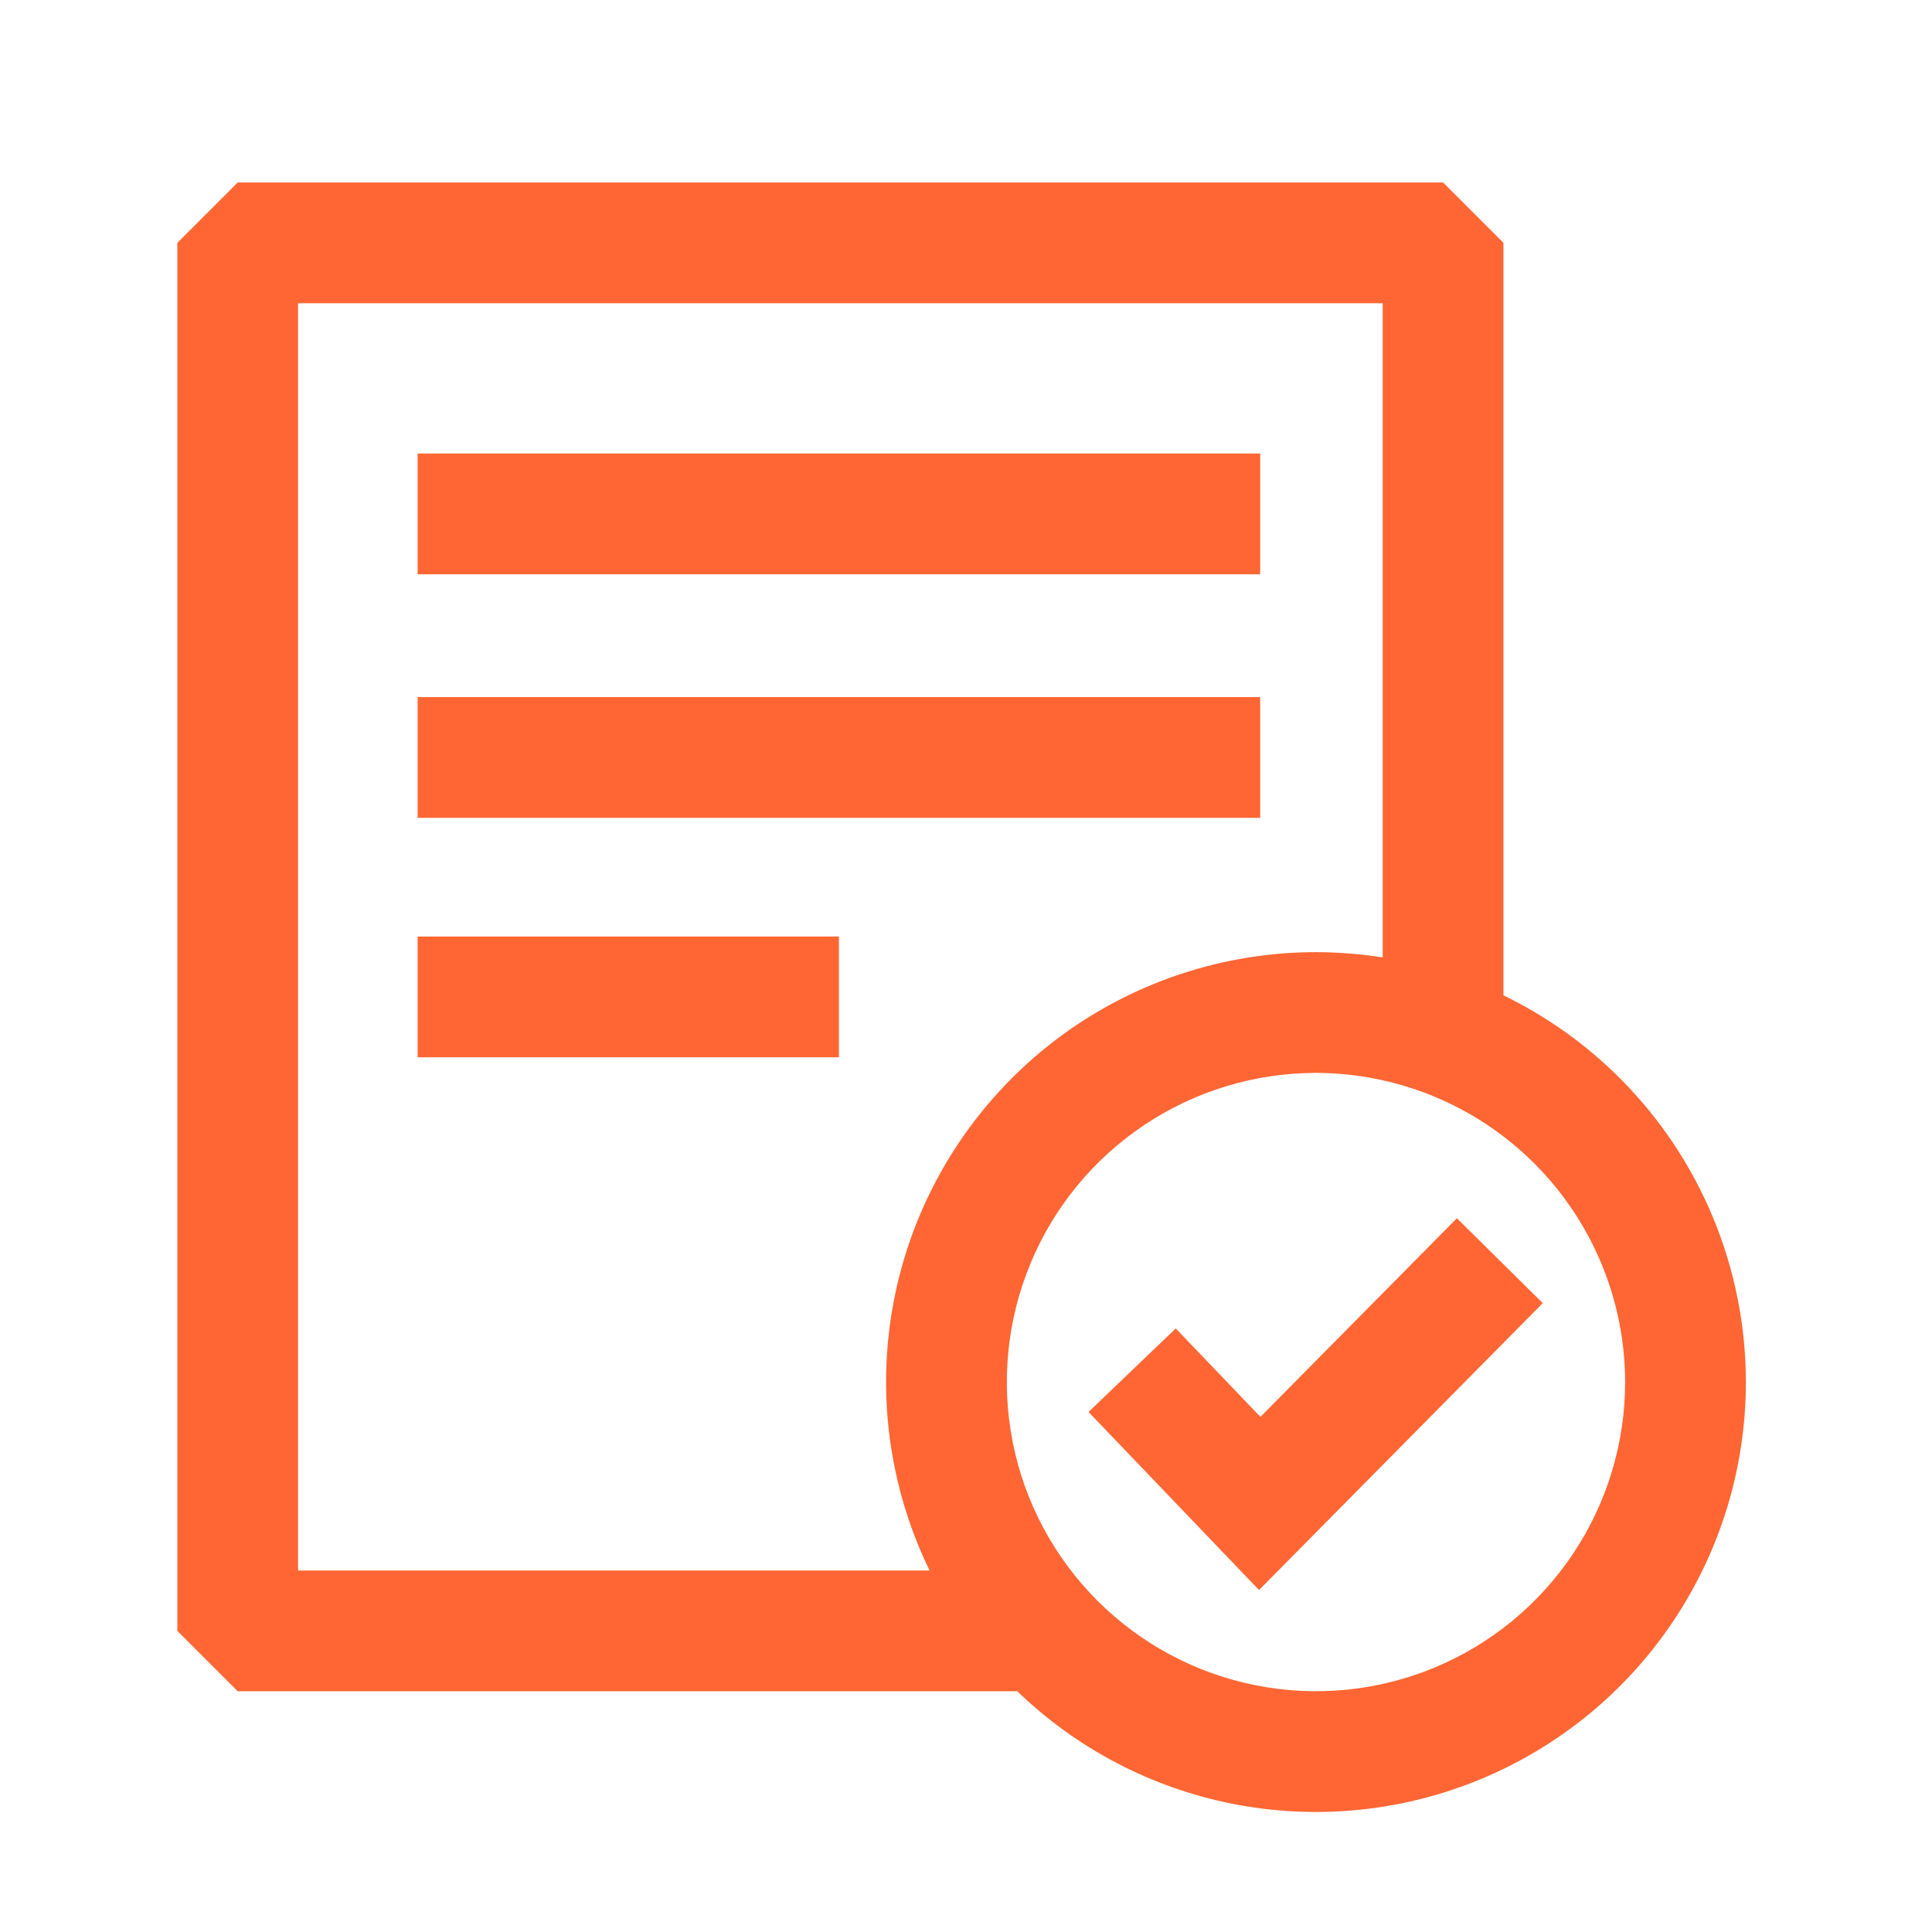 <svg width="48" height="48" viewBox="0 0 48 48" fill="none" xmlns="http://www.w3.org/2000/svg">
<path d="M10.376 14.268H31.309V11.268H10.376V14.268Z" fill="#FF6633"/>
<path d="M31.309 20.319H10.376V17.319H31.309V20.319Z" fill="#FF6633"/>
<path d="M10.376 26.268H20.843V23.268H10.376V26.268Z" fill="#FF6633"/>
<path d="M38.329 32.376L36.196 30.267L31.315 35.202L29.211 33.005L27.044 35.08L31.28 39.504L38.329 32.376Z" fill="#FF6633"/>
<path fill-rule="evenodd" clip-rule="evenodd" d="M5.906 4.534L4.406 6.034V40.519L5.906 42.019H25.275C26.748 43.442 28.6 44.413 30.611 44.813C32.683 45.225 34.831 45.013 36.782 44.205C38.734 43.397 40.402 42.028 41.576 40.271C42.749 38.515 43.376 36.45 43.376 34.337L43.376 34.336C43.373 31.504 42.247 28.79 40.245 26.788C39.394 25.937 38.415 25.245 37.353 24.729V6.034L35.853 4.534H5.906ZM22.22 36.421C22.4 37.326 22.695 38.199 23.095 39.019H7.406V7.534H34.353V23.787C33.809 23.701 33.255 23.657 32.697 23.656C30.584 23.656 28.518 24.283 26.761 25.456C25.005 26.63 23.636 28.298 22.827 30.25C22.019 32.202 21.808 34.349 22.22 36.421ZM32.694 26.656C31.175 26.657 29.691 27.107 28.428 27.951C27.165 28.795 26.18 29.994 25.599 31.398C25.018 32.801 24.866 34.346 25.162 35.836C25.458 37.326 26.19 38.694 27.264 39.768C28.338 40.843 29.707 41.574 31.197 41.87C32.687 42.167 34.231 42.015 35.635 41.433C37.038 40.852 38.237 39.867 39.081 38.604C39.925 37.341 40.376 35.856 40.376 34.337C40.373 32.301 39.563 30.349 38.123 28.909C36.683 27.469 34.731 26.659 32.694 26.656Z" fill="#FF6633"/>
</svg>
